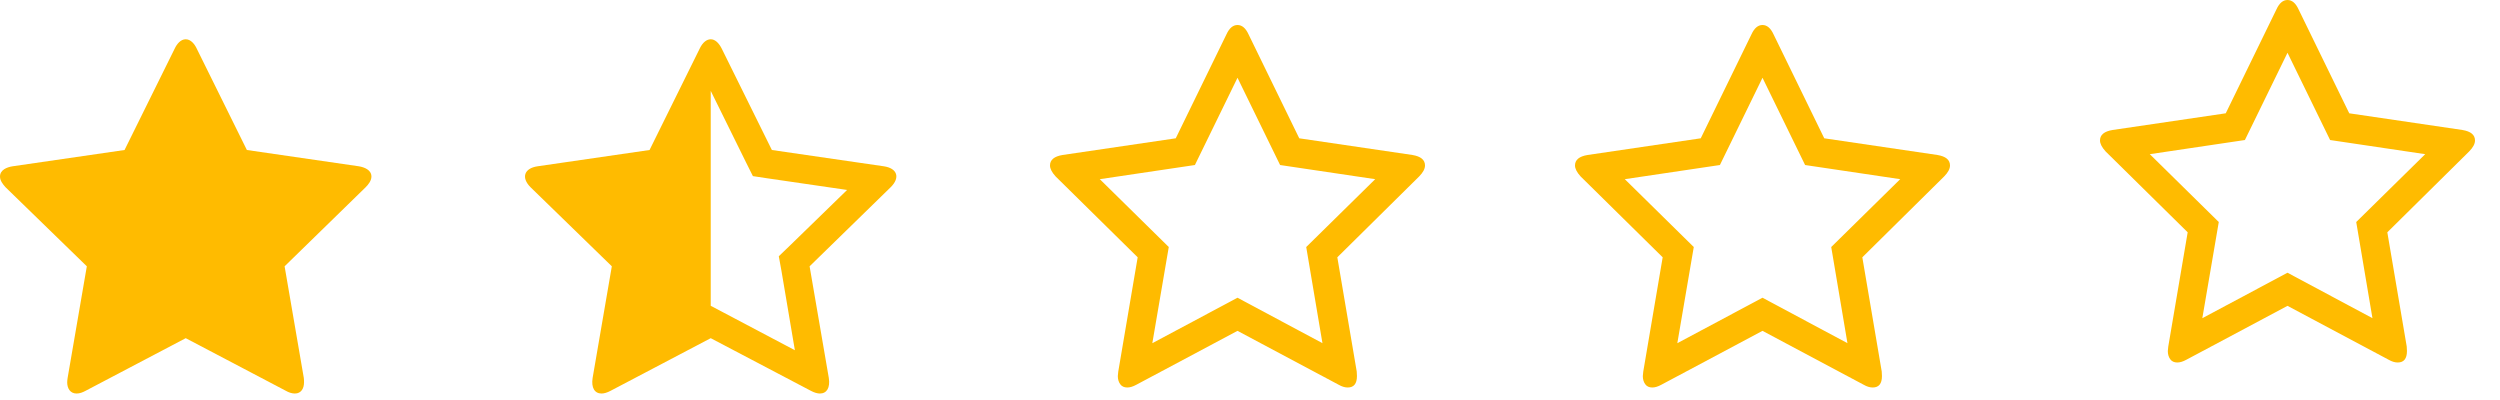<svg width="100" height="16" viewBox="0 0 100 16" fill="none" xmlns="http://www.w3.org/2000/svg">
<g clip-path="url(#clip0)">
<path d="M14.857 7.062C14.857 6.795 14.571 6.688 14.357 6.652L9.875 6L7.866 1.938C7.786 1.768 7.634 1.571 7.429 1.571C7.223 1.571 7.071 1.768 6.991 1.938L4.982 6L0.5 6.652C0.277 6.688 0 6.795 0 7.062C0 7.223 0.116 7.375 0.223 7.491L3.473 10.652L2.705 15.116C2.696 15.179 2.688 15.232 2.688 15.295C2.688 15.527 2.804 15.741 3.062 15.741C3.188 15.741 3.304 15.696 3.42 15.634L7.429 13.527L11.438 15.634C11.545 15.696 11.67 15.741 11.795 15.741C12.054 15.741 12.161 15.527 12.161 15.295C12.161 15.232 12.161 15.179 12.152 15.116L11.384 10.652L14.625 7.491C14.741 7.375 14.857 7.223 14.857 7.062Z" fill="#FFBB00"/>
<path d="M52.249 9.881L55.008 7.167L51.204 6.601L49.5 3.111L47.796 6.601L43.992 7.167L46.751 9.881L46.093 13.727L49.5 11.909L52.898 13.727L52.249 9.881ZM57 6.619C57 6.753 56.922 6.899 56.766 7.058L53.493 10.292L54.269 14.86C54.275 14.903 54.278 14.964 54.278 15.043C54.278 15.348 54.154 15.5 53.908 15.5C53.794 15.5 53.674 15.463 53.547 15.39L49.5 13.234L45.453 15.39C45.32 15.463 45.2 15.5 45.092 15.5C44.966 15.5 44.871 15.456 44.808 15.367C44.745 15.279 44.713 15.171 44.713 15.043C44.713 15.007 44.719 14.946 44.731 14.86L45.507 10.292L42.225 7.058C42.075 6.893 42 6.747 42 6.619C42 6.394 42.168 6.254 42.505 6.199L47.03 5.532L49.058 1.375C49.172 1.125 49.32 1 49.5 1C49.68 1 49.828 1.125 49.942 1.375L51.97 5.532L56.495 6.199C56.832 6.254 57 6.394 57 6.619Z" fill="#FFBB00"/>
<path d="M73.249 9.881L76.008 7.167L72.204 6.601L70.5 3.111L68.796 6.601L64.992 7.167L67.751 9.881L67.093 13.727L70.5 11.909L73.898 13.727L73.249 9.881ZM78 6.619C78 6.753 77.922 6.899 77.766 7.058L74.493 10.292L75.269 14.86C75.275 14.903 75.278 14.964 75.278 15.043C75.278 15.348 75.154 15.5 74.908 15.5C74.794 15.5 74.674 15.463 74.547 15.39L70.5 13.234L66.453 15.39C66.32 15.463 66.2 15.5 66.092 15.5C65.966 15.5 65.871 15.456 65.808 15.367C65.745 15.279 65.713 15.171 65.713 15.043C65.713 15.007 65.719 14.946 65.731 14.86L66.507 10.292L63.225 7.058C63.075 6.893 63 6.747 63 6.619C63 6.394 63.168 6.254 63.505 6.199L68.03 5.532L70.058 1.375C70.172 1.125 70.32 1 70.5 1C70.68 1 70.828 1.125 70.942 1.375L72.97 5.532L77.495 6.199C77.832 6.254 78 6.394 78 6.619Z" fill="#FFBB00"/>
<path d="M94.249 8.881L97.008 6.167L93.204 5.601L91.5 2.111L89.796 5.601L85.992 6.167L88.751 8.881L88.093 12.727L91.5 10.909L94.898 12.727L94.249 8.881ZM99 5.619C99 5.753 98.922 5.899 98.766 6.058L95.493 9.292L96.269 13.86C96.275 13.903 96.278 13.964 96.278 14.043C96.278 14.348 96.154 14.5 95.908 14.5C95.794 14.5 95.674 14.463 95.547 14.39L91.5 12.234L87.453 14.39C87.32 14.463 87.2 14.5 87.092 14.5C86.966 14.5 86.871 14.456 86.808 14.367C86.745 14.279 86.713 14.171 86.713 14.043C86.713 14.007 86.719 13.946 86.731 13.86L87.507 9.292L84.225 6.058C84.075 5.893 84 5.747 84 5.619C84 5.394 84.168 5.254 84.505 5.199L89.03 4.532L91.058 0.375C91.172 0.125 91.32 0 91.5 0C91.68 0 91.828 0.125 91.942 0.375L93.97 4.532L98.495 5.199C98.832 5.254 99 5.394 99 5.619Z" fill="#FFBB00"/>
<path d="M31.589 9.83L31.152 10.25L31.259 10.839L31.795 14.009L28.955 12.509L28.429 12.232V3.634L29.848 6.509L30.116 7.045L30.705 7.134L33.884 7.598L31.589 9.83ZM35.625 7.491C36.018 7.107 35.893 6.732 35.357 6.652L30.875 6L28.866 1.938C28.741 1.696 28.589 1.571 28.429 1.571C28.268 1.571 28.107 1.696 27.991 1.938L25.982 6L21.5 6.652C20.964 6.732 20.839 7.107 21.223 7.491L24.473 10.652L23.705 15.116C23.643 15.509 23.786 15.741 24.062 15.741C24.161 15.741 24.286 15.705 24.42 15.634L28.429 13.527L32.438 15.634C32.571 15.705 32.696 15.741 32.795 15.741C33.071 15.741 33.214 15.509 33.152 15.116L32.384 10.652L35.625 7.491Z" fill="#FFBB00"/>
</g>
<defs>
<clipPath id="clip0">
<rect width="100" height="16" fill="white"/>
</clipPath>
</defs>
</svg>
